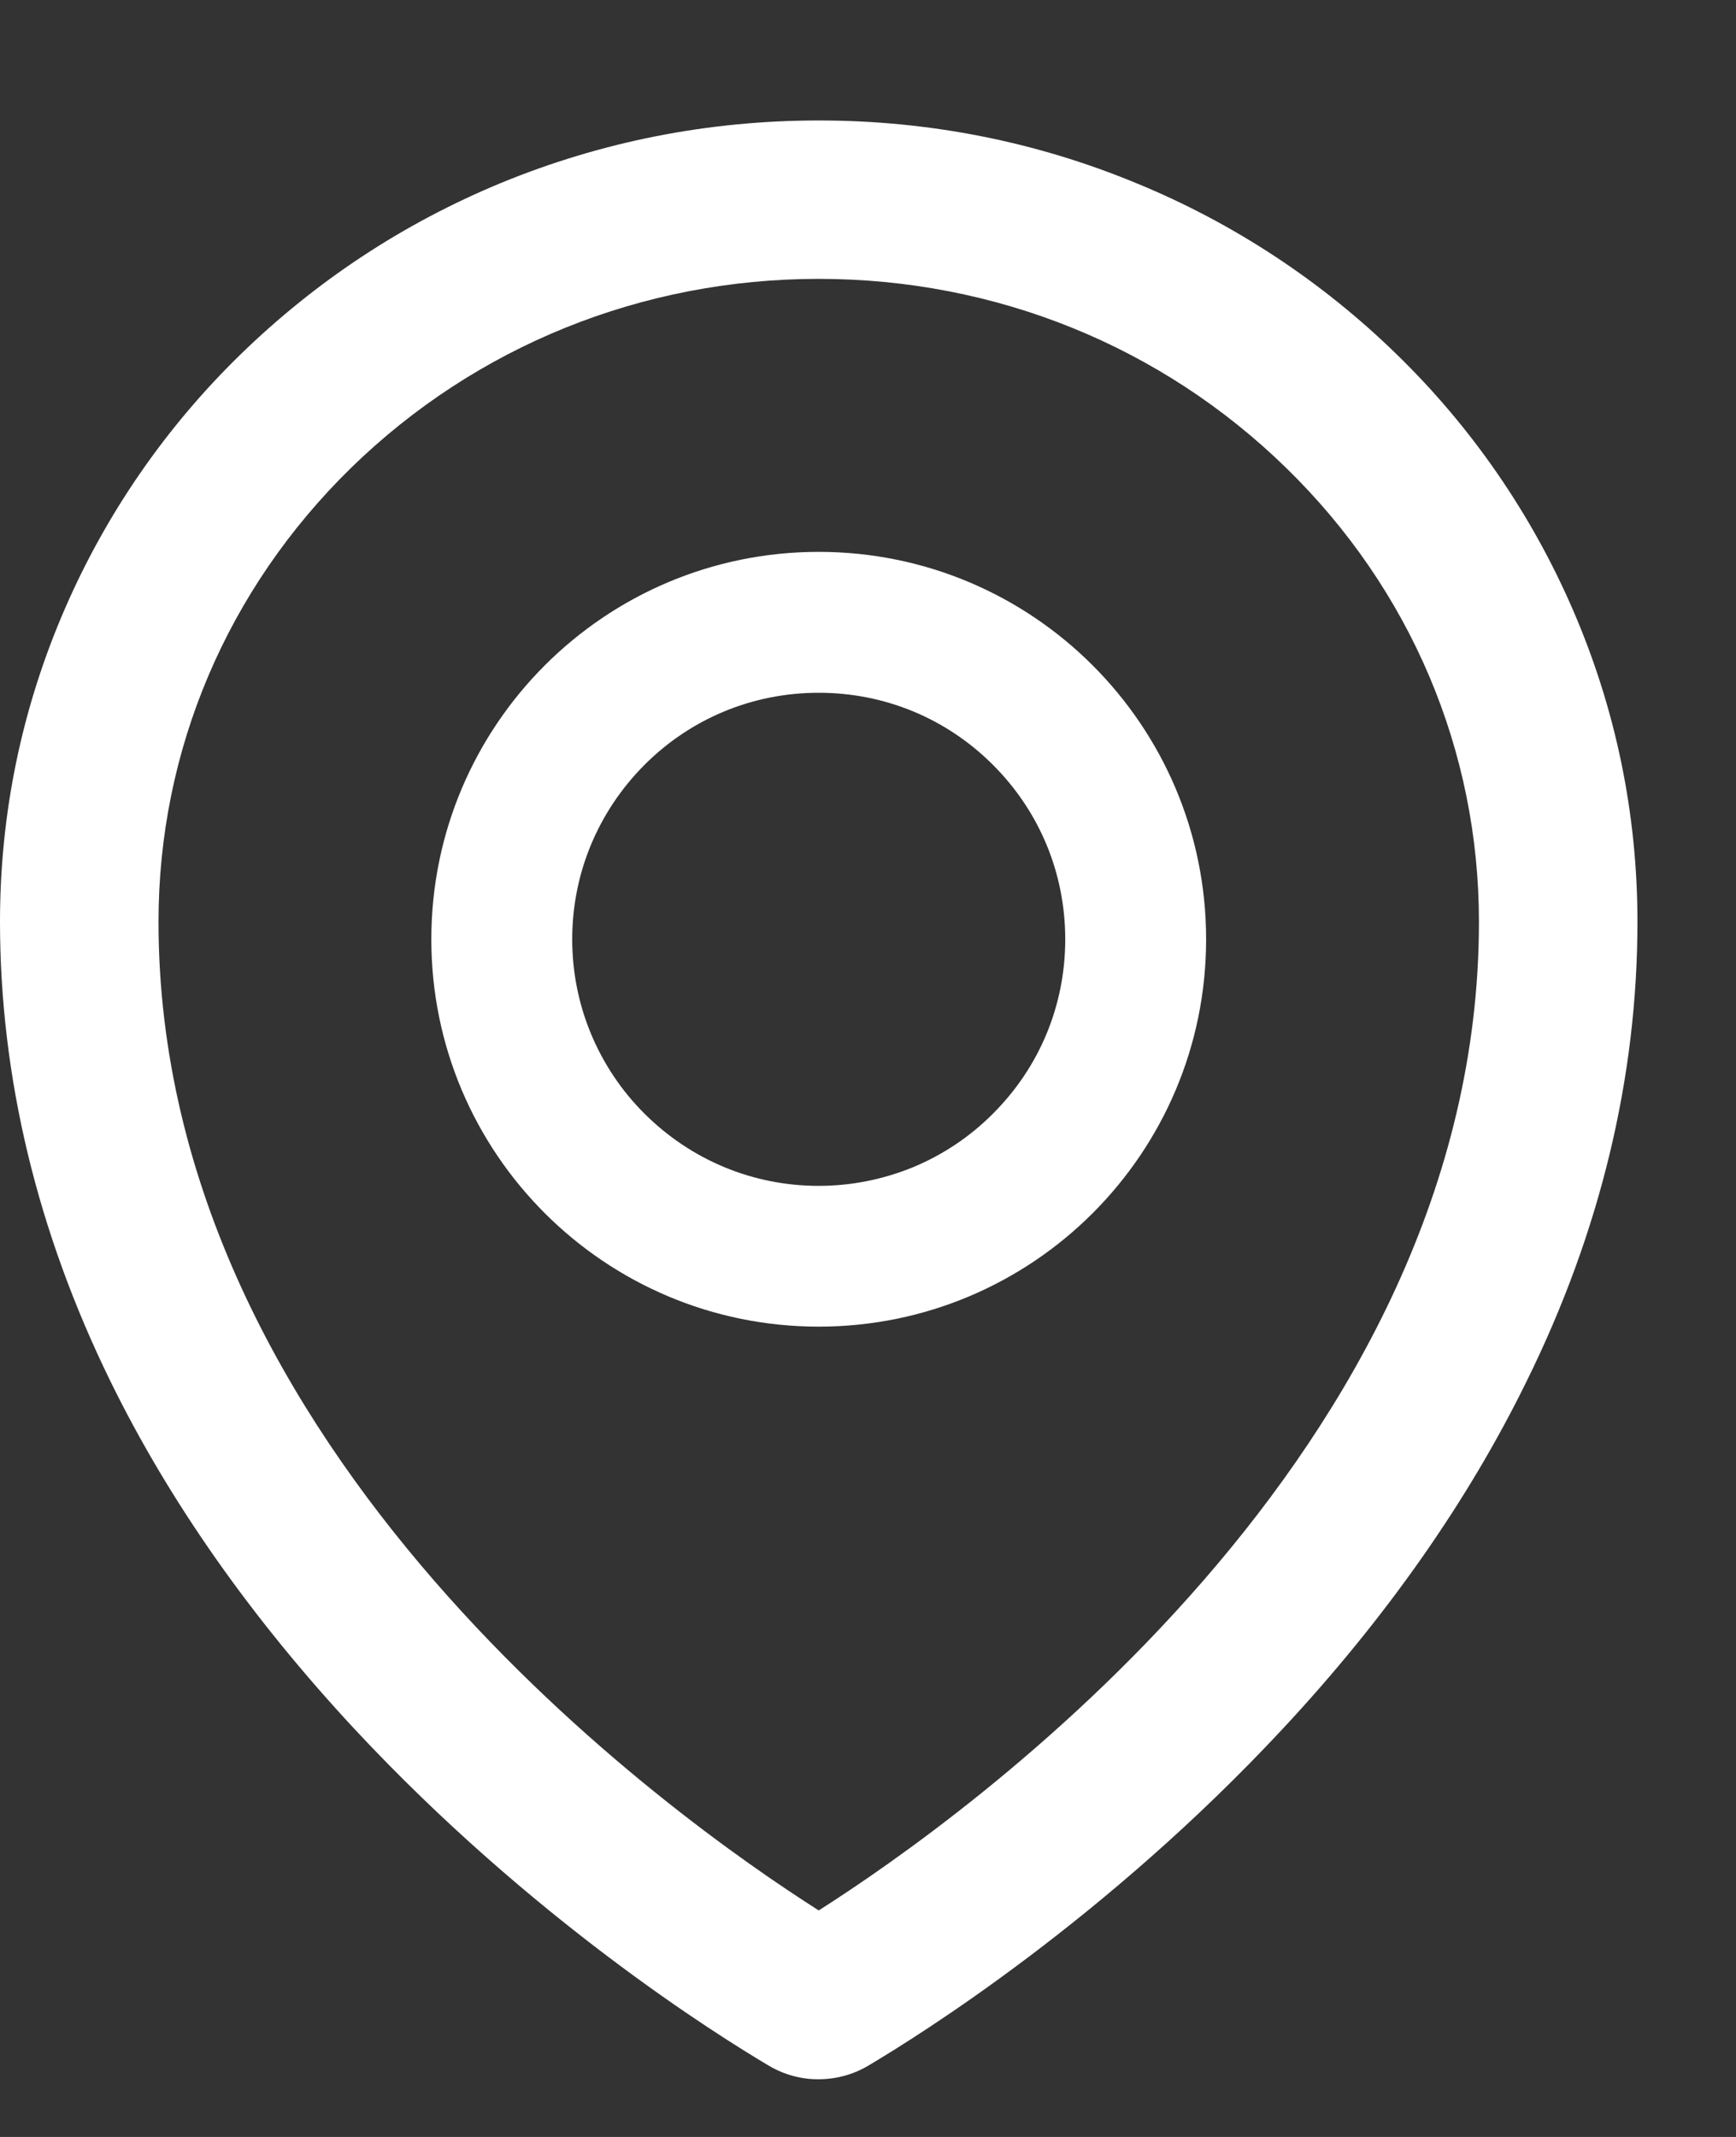 <svg width="13" height="16" viewBox="0 0 13 16" fill="none" xmlns="http://www.w3.org/2000/svg">
<rect x="0" y="0" width="13" height="16" fill="#333333" stroke="none"/>
<path d="M11.777 4.562C11.467 3.847 11.02 3.199 10.461 2.655C9.9 2.107 9.238 1.671 8.513 1.373C7.758 1.06 6.957 0.902 6.131 0.902C5.305 0.902 4.504 1.06 3.749 1.371C3.019 1.673 2.365 2.105 1.801 2.654C1.243 3.197 0.795 3.845 0.485 4.56C0.163 5.302 0 6.09 0 6.901C0 8.064 0.279 9.223 0.826 10.34C1.266 11.239 1.881 12.114 2.655 12.946C3.979 14.367 5.366 15.235 5.76 15.468C5.872 15.534 6 15.569 6.129 15.568C6.258 15.568 6.385 15.535 6.499 15.468C6.892 15.235 8.28 14.367 9.604 12.946C10.378 12.116 10.993 11.239 11.433 10.34C11.983 9.225 12.262 8.068 12.262 6.902C12.262 6.092 12.099 5.304 11.777 4.562ZM6.131 14.304C5.045 13.614 1.187 10.879 1.187 6.902C1.187 5.619 1.699 4.412 2.63 3.502C3.565 2.591 4.808 2.088 6.131 2.088C7.454 2.088 8.697 2.591 9.632 3.504C10.563 4.412 11.075 5.619 11.075 6.902C11.075 10.879 7.217 13.614 6.131 14.304ZM6.131 4.132C4.529 4.132 3.23 5.431 3.23 7.033C3.23 8.635 4.529 9.933 6.131 9.933C7.733 9.933 9.032 8.635 9.032 7.033C9.032 5.431 7.733 4.132 6.131 4.132ZM7.436 8.338C7.265 8.51 7.062 8.646 6.838 8.739C6.614 8.831 6.373 8.879 6.131 8.879C5.638 8.879 5.175 8.686 4.826 8.338C4.654 8.167 4.518 7.963 4.425 7.739C4.332 7.515 4.285 7.275 4.285 7.033C4.285 6.54 4.478 6.077 4.826 5.727C5.175 5.378 5.638 5.187 6.131 5.187C6.624 5.187 7.087 5.378 7.436 5.727C7.786 6.077 7.977 6.54 7.977 7.033C7.977 7.525 7.786 7.989 7.436 8.338Z" fill="white"/>
</svg>
